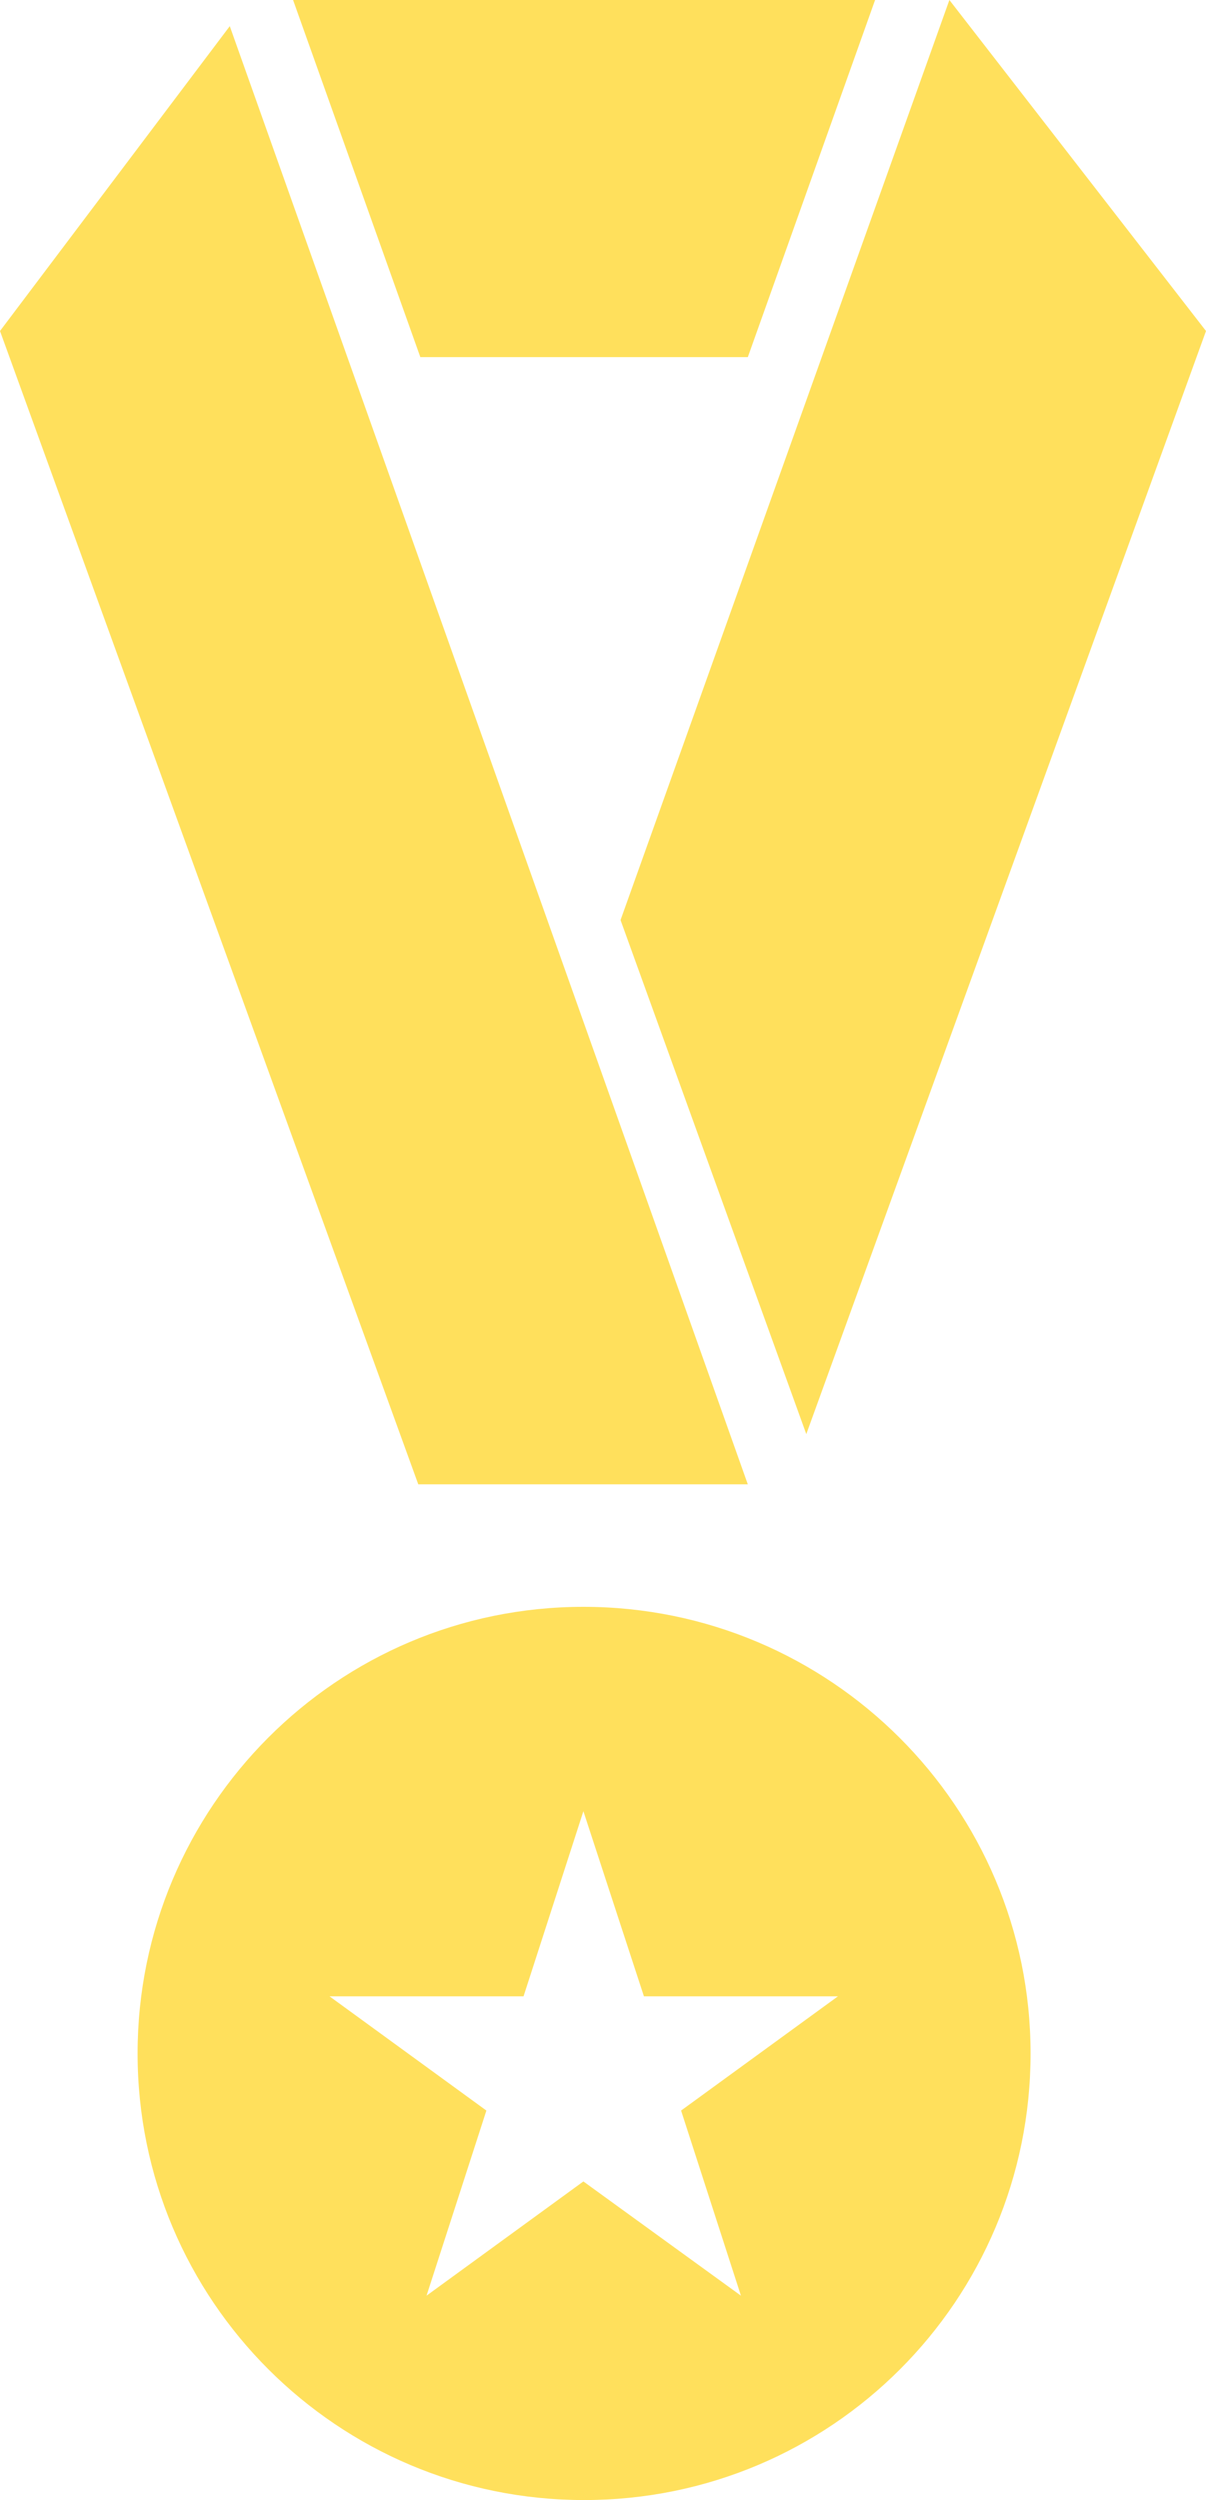 <!-- Generator: Adobe Illustrator 23.0.5, SVG Export Plug-In  -->
<svg version="1.1" xmlns="http://www.w3.org/2000/svg" xmlns:xlink="http://www.w3.org/1999/xlink" x="0px" y="0px" width="17.53px"
	 height="36.33px" viewBox="0 0 17.53 36.33" style="enable-background:new 0 0 17.53 36.33;" xml:space="preserve">
<style type="text/css">
	.st0{fill:#FFE05C;}
</style>
<defs>
</defs>
<g>
	<g>
		<g>
			<polygon class="st0" points="10.87,21.57 6.08,21.57 0,4.81 3.34,0.38 			"/>
		</g>
		<g>
			<polygon class="st0" points="17.53,4.81 11.72,20.84 9.02,13.37 13.8,0 			"/>
		</g>
		<g>
			<polygon class="st0" points="12.72,0 10.87,5.19 6.11,5.19 4.26,0 			"/>
		</g>
		<path class="st0" d="M8.48,23.35C4.9,23.35,2,26.26,2,29.84c0,3.59,2.91,6.49,6.49,6.49c3.59,0,6.49-2.9,6.49-6.49
			C14.98,26.26,12.07,23.35,8.48,23.35z M10.77,33.36L8.48,31.7L6.2,33.36l0.87-2.69l-2.28-1.66h2.82l0.87-2.69l0.88,2.69h2.82
			L9.9,30.67L10.77,33.36z"/>
	</g>
</g>
</svg>

